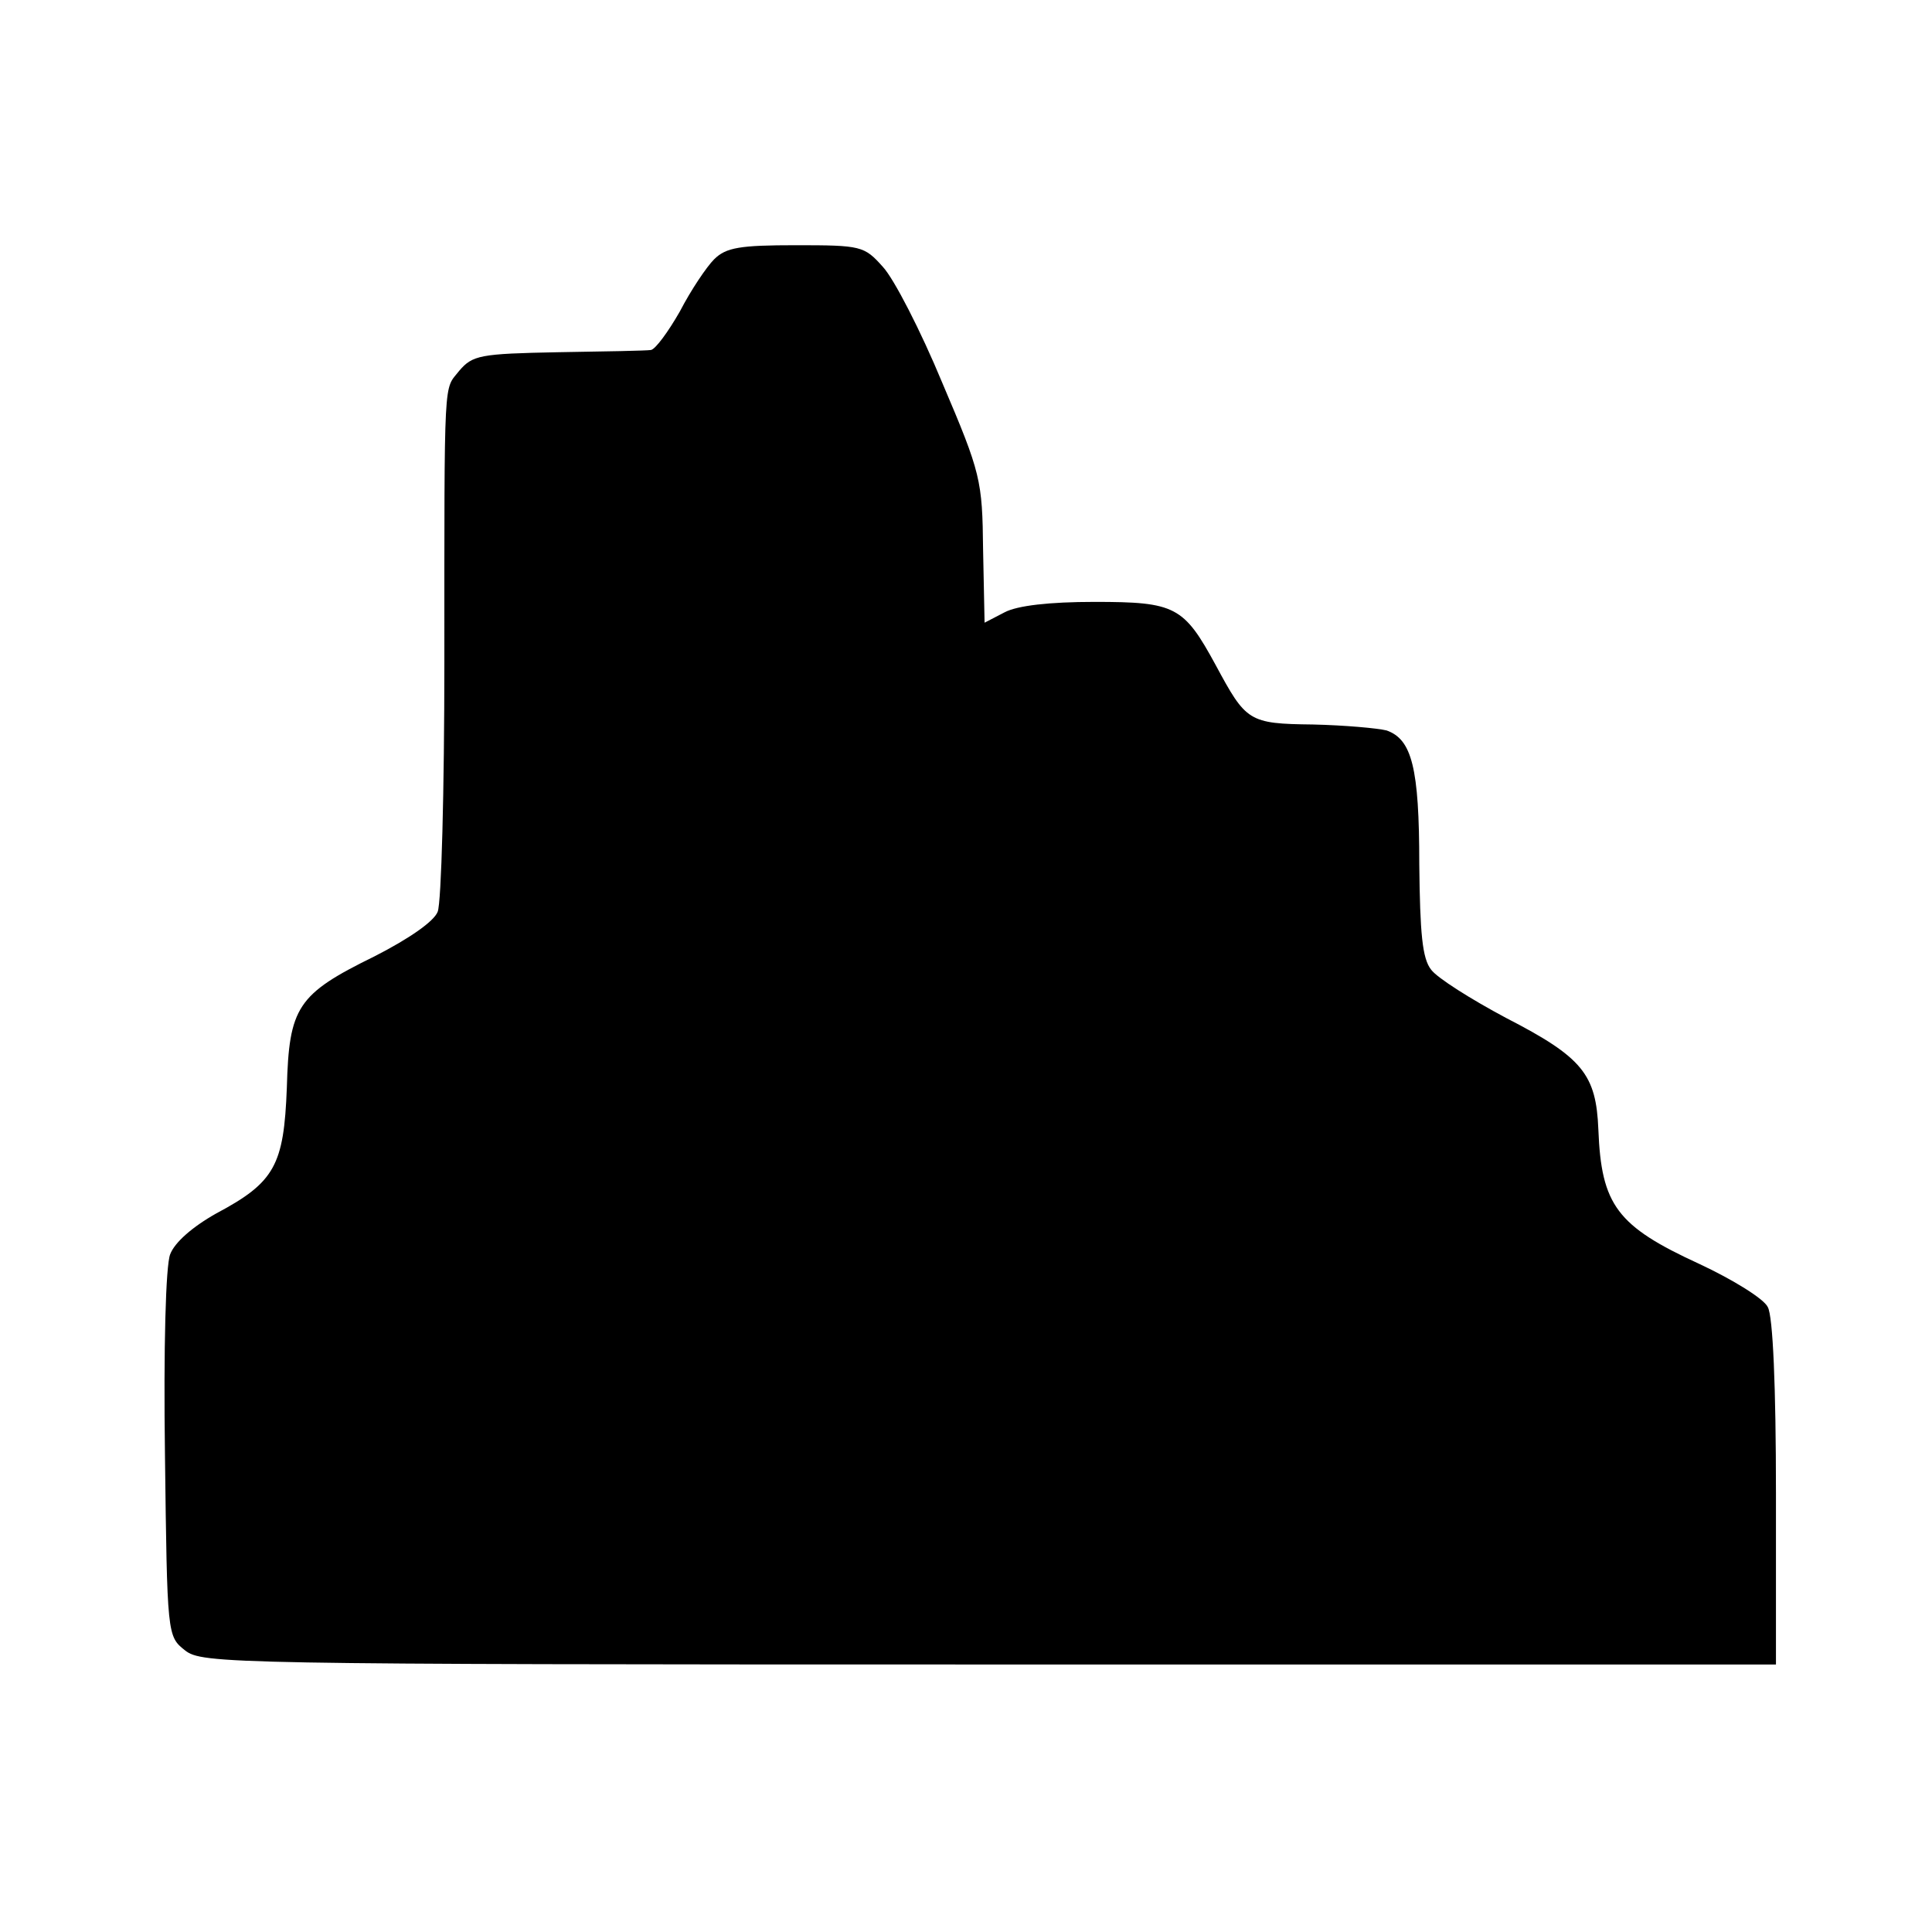 <?xml version="1.0" standalone="no"?>
<!DOCTYPE svg PUBLIC "-//W3C//DTD SVG 20010904//EN"
 "http://www.w3.org/TR/2001/REC-SVG-20010904/DTD/svg10.dtd">
<svg version="1.0" xmlns="http://www.w3.org/2000/svg"
 width="260pt" height="260pt" viewBox="0 0 260 260"
 preserveAspectRatio="xMidYMid meet">
<g transform="translate(0,260) scale(0.1,-0.1)"
fill="#000000" stroke="none">
<path d="M961 2251 c-10 -10 -31 -41 -46 -70 -16 -28 -33 -51 -39 -52 -6 -1
-62 -2 -125 -3 -105 -2 -115 -4 -133 -25 -21 -27 -20 2 -20 -391 0 -173 -4
-325 -9 -337 -5 -13 -38 -36 -85 -60 -104 -51 -115 -68 -118 -177 -4 -104 -16
-127 -95 -169 -32 -18 -56 -39 -62 -55 -6 -15 -9 -126 -7 -270 3 -243 3 -244
27 -263 23 -18 55 -19 1082 -19 l1059 0 0 231 c0 142 -4 238 -11 250 -5 11
-47 37 -92 58 -111 51 -132 79 -136 181 -3 74 -21 97 -124 150 -47 25 -93 54
-101 65 -12 15 -15 49 -16 142 0 130 -10 168 -44 180 -12 3 -56 7 -99 8 -87 1
-90 4 -131 80 -43 79 -54 85 -163 85 -61 0 -104 -5 -121 -14 l-27 -14 -2 98
c-1 94 -3 103 -55 225 -29 70 -65 140 -80 156 -25 28 -29 29 -117 29 -75 0
-94 -3 -110 -19z"/>
</g>
</svg>
